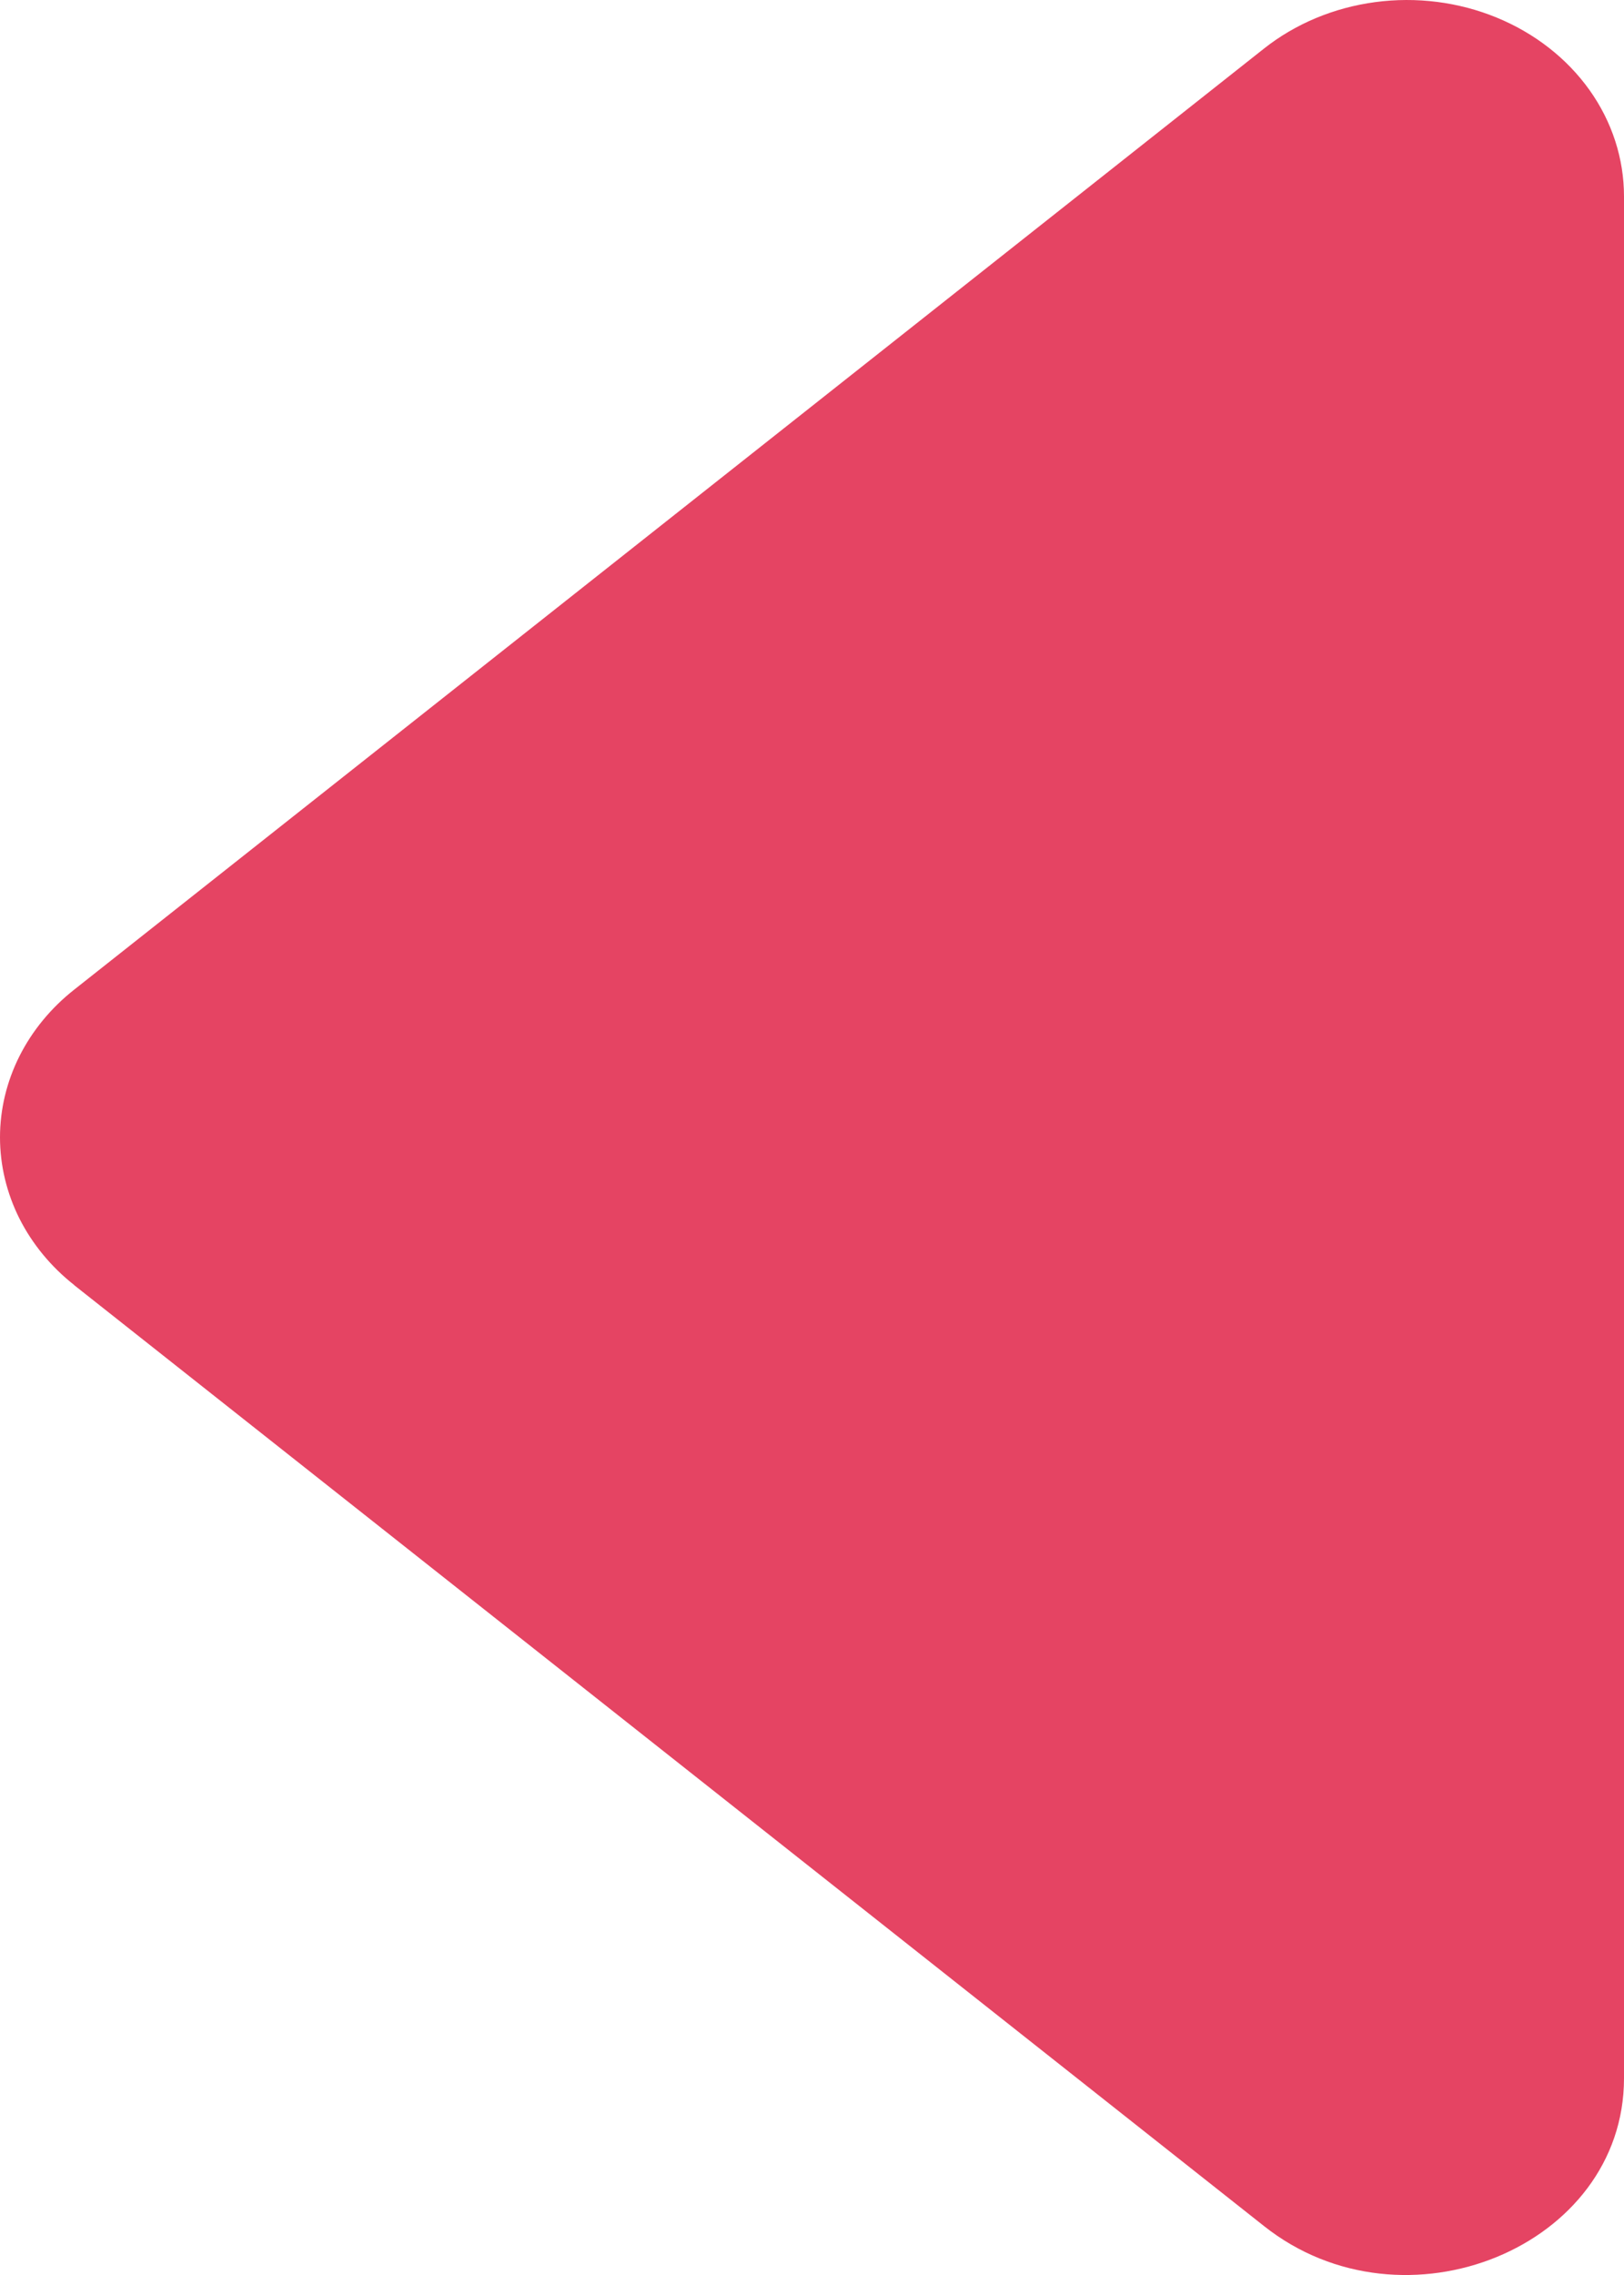 <svg width="20" height="28" viewBox="0 0 20 28" fill="none" xmlns="http://www.w3.org/2000/svg">
<path d="M0.912 15.816L15.567 27.398C17.292 28.765 20 27.654 20 25.579V2.417C20 1.953 19.853 1.498 19.575 1.108C19.296 0.717 18.899 0.408 18.431 0.216C17.963 0.024 17.444 -0.042 16.936 0.026C16.427 0.094 15.951 0.293 15.565 0.599L0.914 12.18C0.627 12.406 0.397 12.686 0.239 13C0.082 13.313 0 13.654 0 13.998C0 14.343 0.082 14.683 0.239 14.997C0.397 15.31 0.627 15.59 0.914 15.816H0.912Z" fill="#E54463"/>
</svg>
